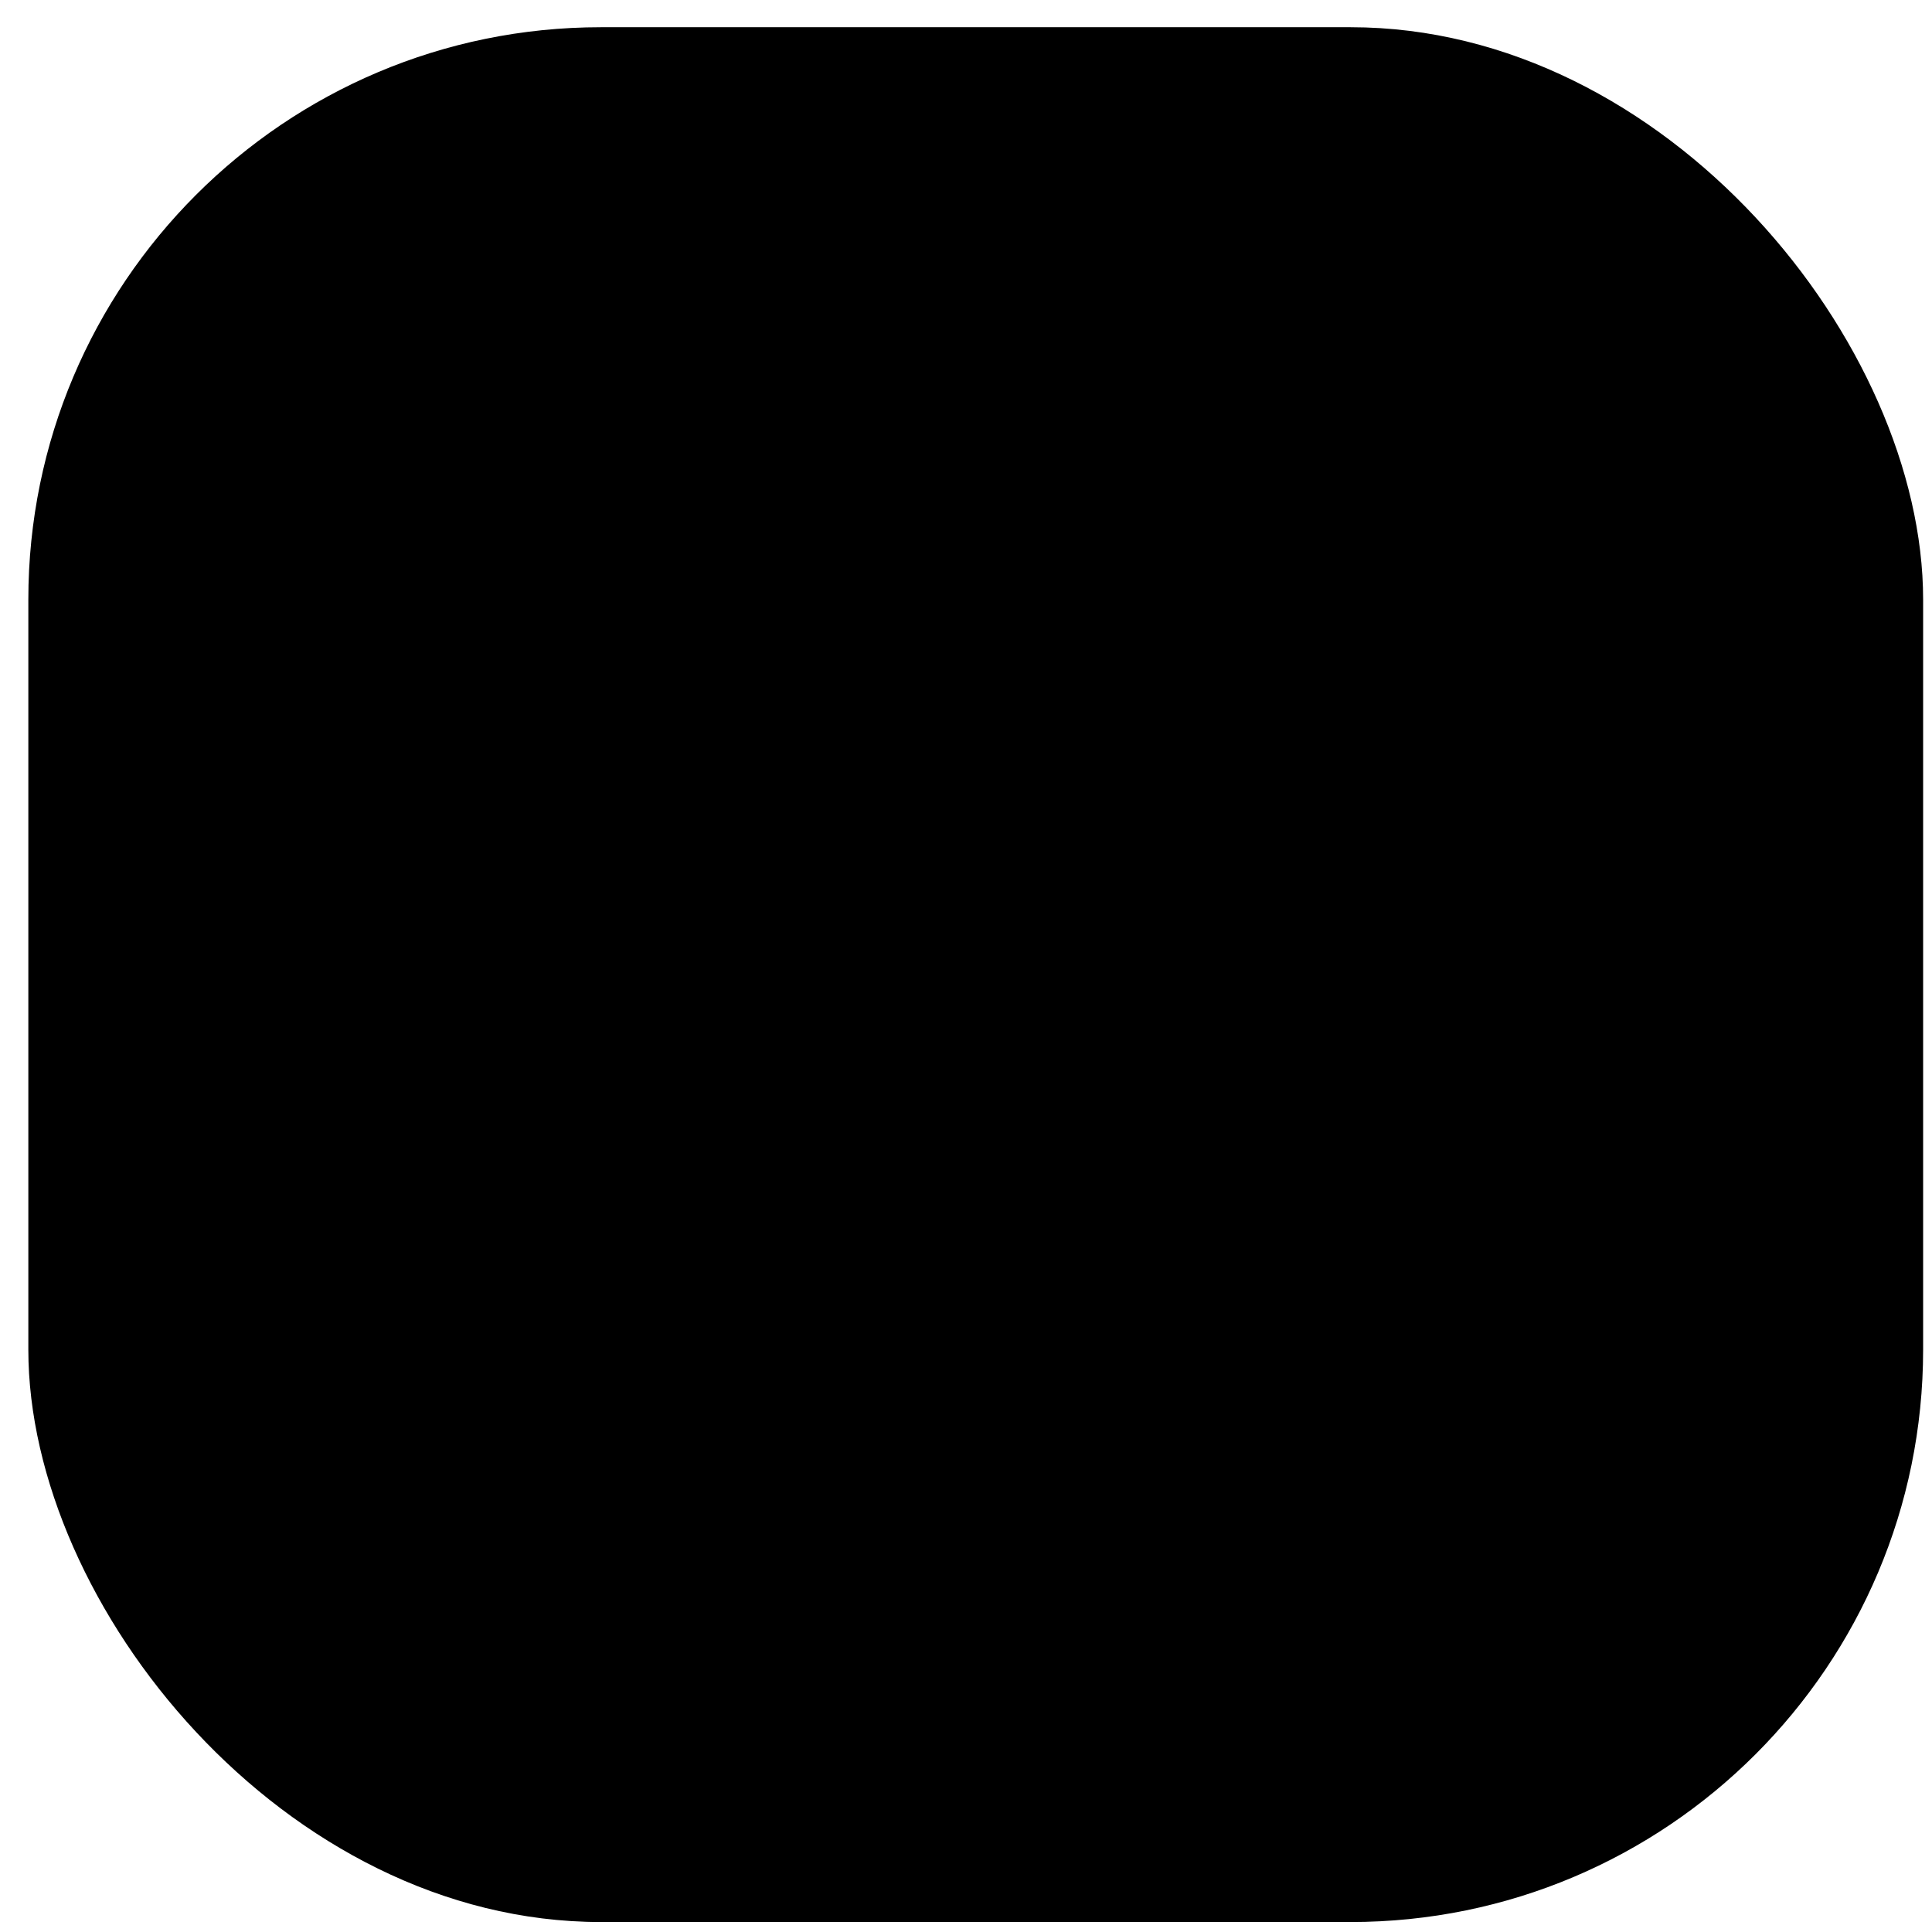 <svg xmlns="http://www.w3.org/2000/svg" width="54" height="54" viewBox="0 0 54 54" fill="none"><rect x="0.792" y="0.761" width="52.96" height="52.96" rx="16" fill="#EEF2FE" style="fill:#EEF2FE;fill:color(display-p3 0.933 0.949 0.996);fill-opacity:1;"></rect><path d="M15.469 19.235C15.323 19.235 15.205 19.117 15.205 18.971V17.775C15.205 17.629 15.323 17.511 15.469 17.511C15.615 17.511 15.733 17.629 15.733 17.775V18.971C15.733 19.116 15.615 19.235 15.469 19.235Z" fill="#312782" style="fill:#312782;fill:color(display-p3 0.192 0.153 0.51);fill-opacity:1;"></path><path d="M35.57 34.101H33.633C33.488 34.101 33.37 33.983 33.37 33.837V31.9C33.37 31.754 33.488 31.636 33.633 31.636H35.57C35.716 31.636 35.834 31.754 35.834 31.9C35.834 32.046 35.716 32.164 35.57 32.164H33.897V33.573H35.57C35.716 33.573 35.834 33.691 35.834 33.837C35.834 33.983 35.716 34.101 35.57 34.101Z" fill="#312782" style="fill:#312782;fill:color(display-p3 0.192 0.153 0.51);fill-opacity:1;"></path><path d="M33.633 36.038C33.488 36.038 33.37 35.919 33.37 35.774V33.837C33.37 33.691 33.488 33.573 33.633 33.573H35.57C35.716 33.573 35.834 33.691 35.834 33.837C35.834 33.983 35.716 34.101 35.57 34.101H33.897V35.774C33.897 35.919 33.779 36.038 33.633 36.038Z" fill="#312782" style="fill:#312782;fill:color(display-p3 0.192 0.153 0.51);fill-opacity:1;"></path><path d="M24.194 36.038H23.226C23.08 36.038 22.962 35.919 22.962 35.774C22.962 35.628 23.08 35.51 23.226 35.51H24.194C24.583 35.51 24.899 35.194 24.899 34.805C24.899 34.417 24.582 34.101 24.194 34.101C23.515 34.101 22.962 33.548 22.962 32.868C22.962 32.189 23.515 31.636 24.194 31.636H25.163C25.308 31.636 25.426 31.754 25.426 31.9C25.426 32.046 25.308 32.164 25.163 32.164H24.194C23.805 32.164 23.49 32.48 23.49 32.868C23.49 33.257 23.805 33.573 24.194 33.573C24.873 33.573 25.426 34.126 25.426 34.805C25.426 35.484 24.873 36.038 24.194 36.038Z" fill="#312782" style="fill:#312782;fill:color(display-p3 0.192 0.153 0.51);fill-opacity:1;"></path><path d="M32.048 32.164H30.656C30.51 32.164 30.392 32.046 30.392 31.9C30.392 31.754 30.51 31.636 30.656 31.636H32.048C32.194 31.636 32.312 31.754 32.312 31.9C32.312 32.046 32.194 32.164 32.048 32.164Z" fill="#312782" style="fill:#312782;fill:color(display-p3 0.192 0.153 0.51);fill-opacity:1;"></path><path d="M32.048 36.038H30.656C30.51 36.038 30.392 35.919 30.392 35.774C30.392 35.628 30.51 35.51 30.656 35.51H32.048C32.194 35.51 32.312 35.628 32.312 35.774C32.312 35.919 32.194 36.038 32.048 36.038Z" fill="#312782" style="fill:#312782;fill:color(display-p3 0.192 0.153 0.51);fill-opacity:1;"></path><path d="M31.352 36.038C31.206 36.038 31.088 35.919 31.088 35.774V31.9C31.088 31.754 31.206 31.636 31.352 31.636C31.498 31.636 31.616 31.754 31.616 31.9V35.774C31.616 35.919 31.498 36.038 31.352 36.038Z" fill="#312782" style="fill:#312782;fill:color(display-p3 0.192 0.153 0.51);fill-opacity:1;"></path><path d="M38.715 32.164H36.778C36.632 32.164 36.514 32.046 36.514 31.9C36.514 31.754 36.632 31.636 36.778 31.636H38.715C38.861 31.636 38.979 31.754 38.979 31.9C38.979 32.046 38.861 32.164 38.715 32.164Z" fill="#312782" style="fill:#312782;fill:color(display-p3 0.192 0.153 0.51);fill-opacity:1;"></path><path d="M37.747 36.038C37.601 36.038 37.483 35.919 37.483 35.774V31.9C37.483 31.754 37.601 31.636 37.747 31.636C37.893 31.636 38.011 31.754 38.011 31.9V35.774C38.011 35.919 37.893 36.038 37.747 36.038Z" fill="#312782" style="fill:#312782;fill:color(display-p3 0.192 0.153 0.51);fill-opacity:1;"></path><path d="M26.843 36.038C26.825 36.038 26.807 36.036 26.788 36.032C26.666 36.005 26.58 35.898 26.58 35.774L26.579 31.9C26.579 31.754 26.697 31.636 26.843 31.636C26.989 31.636 27.107 31.754 27.107 31.9L27.107 34.55L27.881 32.836C27.924 32.742 28.018 32.681 28.121 32.681C28.225 32.681 28.319 32.742 28.362 32.836L29.137 34.549L29.136 31.9C29.136 31.754 29.254 31.636 29.4 31.636C29.546 31.636 29.664 31.754 29.664 31.9L29.665 35.774C29.665 35.898 29.578 36.005 29.456 36.032C29.335 36.059 29.211 35.995 29.16 35.882L28.121 33.585L27.084 35.882C27.041 35.978 26.945 36.038 26.843 36.038Z" fill="#312782" style="fill:#312782;fill:color(display-p3 0.192 0.153 0.51);fill-opacity:1;"></path><path d="M38.907 26.355H38.353V15.609C38.353 14.604 37.535 13.786 36.53 13.786H15.676C14.673 13.786 13.855 14.604 13.855 15.609V38.877C13.855 39.879 14.673 40.697 15.676 40.697H36.53C37.535 40.697 38.353 39.879 38.353 38.877V38.288H38.907C39.888 38.288 40.688 37.489 40.688 36.508V28.133C40.688 27.152 39.888 26.355 38.907 26.355ZM14.383 15.609C14.383 14.894 14.964 14.313 15.676 14.313H36.53C37.245 14.313 37.825 14.894 37.825 15.609V18.936H20.504C20.425 18.936 20.349 18.973 20.299 19.036L19.486 20.057H14.383V15.609ZM37.825 38.877C37.825 39.589 37.245 40.169 36.53 40.169H15.676C14.964 40.169 14.383 39.589 14.383 38.877V20.585H19.612C19.694 20.585 19.768 20.548 19.818 20.485L20.631 19.463H37.825V29.387H22.314C21.728 29.387 21.253 29.861 21.253 30.447V37.228C21.253 37.813 21.728 38.288 22.314 38.288H37.825V38.877H37.825ZM40.16 36.508C40.16 37.199 39.598 37.761 38.907 37.761H22.314C22.021 37.761 21.781 37.521 21.781 37.228V30.447C21.781 30.154 22.021 29.914 22.314 29.914H38.907C39.395 29.914 39.838 29.716 40.16 29.397V36.508Z" fill="#312782" style="fill:#312782;fill:color(display-p3 0.192 0.153 0.51);fill-opacity:1;"></path><path d="M18.088 16.875C18.088 17.516 17.565 18.039 16.924 18.039C16.283 18.039 15.763 17.516 15.763 16.875C15.763 16.234 16.283 15.714 16.924 15.714C17.565 15.714 18.088 16.234 18.088 16.875Z" fill="#312782" style="fill:#312782;fill:color(display-p3 0.192 0.153 0.51);fill-opacity:1;"></path><path d="M21.222 16.875C21.222 17.516 20.702 18.039 20.061 18.039C19.42 18.039 18.898 17.516 18.898 16.875C18.898 16.234 19.42 15.714 20.061 15.714C20.702 15.714 21.222 16.234 21.222 16.875Z" fill="#312782" style="fill:#312782;fill:color(display-p3 0.192 0.153 0.51);fill-opacity:1;"></path><path d="M24.356 16.875C24.356 17.516 23.836 18.039 23.195 18.039C22.554 18.039 22.032 17.516 22.032 16.875C22.032 16.234 22.554 15.714 23.195 15.714C23.836 15.714 24.356 16.234 24.356 16.875Z" fill="#312782" style="fill:#312782;fill:color(display-p3 0.192 0.153 0.51);fill-opacity:1;"></path><path d="M35.459 15.714H28.691C28.303 15.714 27.989 16.028 27.989 16.414V17.337C27.989 17.725 28.303 18.039 28.691 18.039H35.459C35.846 18.039 36.16 17.725 36.16 17.337V16.414C36.16 16.028 35.846 15.714 35.459 15.714ZM35.633 17.337C35.633 17.435 35.556 17.511 35.459 17.511H28.691C28.596 17.511 28.517 17.435 28.517 17.337V16.414C28.517 16.319 28.596 16.242 28.691 16.242H35.459C35.556 16.242 35.633 16.319 35.633 16.414L35.633 17.337Z" fill="#312782" style="fill:#312782;fill:color(display-p3 0.192 0.153 0.51);fill-opacity:1;"></path><path d="M17.542 25.424C17.645 25.527 17.812 25.527 17.915 25.424C18.018 25.321 18.018 25.154 17.915 25.051L16.867 24.003L17.915 22.955C18.018 22.852 18.018 22.685 17.915 22.582C17.812 22.479 17.645 22.479 17.542 22.582L16.308 23.817C16.258 23.866 16.23 23.933 16.23 24.003C16.23 24.073 16.258 24.14 16.308 24.19L17.542 25.424Z" fill="#312782" style="fill:#312782;fill:color(display-p3 0.192 0.153 0.51);fill-opacity:1;"></path><path d="M21.202 25.424C21.305 25.527 21.472 25.527 21.575 25.424L22.809 24.19C22.859 24.14 22.887 24.073 22.887 24.003C22.887 23.933 22.859 23.866 22.809 23.817L21.575 22.582C21.472 22.479 21.305 22.479 21.202 22.582C21.099 22.685 21.099 22.852 21.202 22.955L22.25 24.003L21.202 25.051C21.099 25.154 21.099 25.321 21.202 25.424Z" fill="#312782" style="fill:#312782;fill:color(display-p3 0.192 0.153 0.51);fill-opacity:1;"></path><path d="M18.359 24.267H20.758C20.904 24.267 21.022 24.149 21.022 24.003C21.022 23.857 20.904 23.739 20.758 23.739H18.359C18.213 23.739 18.095 23.857 18.095 24.003C18.095 24.149 18.213 24.267 18.359 24.267Z" fill="#312782" style="fill:#312782;fill:color(display-p3 0.192 0.153 0.51);fill-opacity:1;"></path><path d="M26.275 27.242C26.275 27.096 26.157 26.978 26.011 26.978H16.402C16.257 26.978 16.139 27.096 16.139 27.242C16.139 27.388 16.257 27.506 16.402 27.506H26.011C26.157 27.506 26.275 27.388 26.275 27.242Z" fill="#312782" style="fill:#312782;fill:color(display-p3 0.192 0.153 0.51);fill-opacity:1;"></path><path d="M27.902 27.506H35.805C35.951 27.506 36.069 27.388 36.069 27.242C36.069 27.096 35.951 26.978 35.805 26.978H27.902C27.756 26.978 27.638 27.096 27.638 27.242C27.638 27.388 27.756 27.506 27.902 27.506Z" fill="#312782" style="fill:#312782;fill:color(display-p3 0.192 0.153 0.51);fill-opacity:1;"></path></svg>